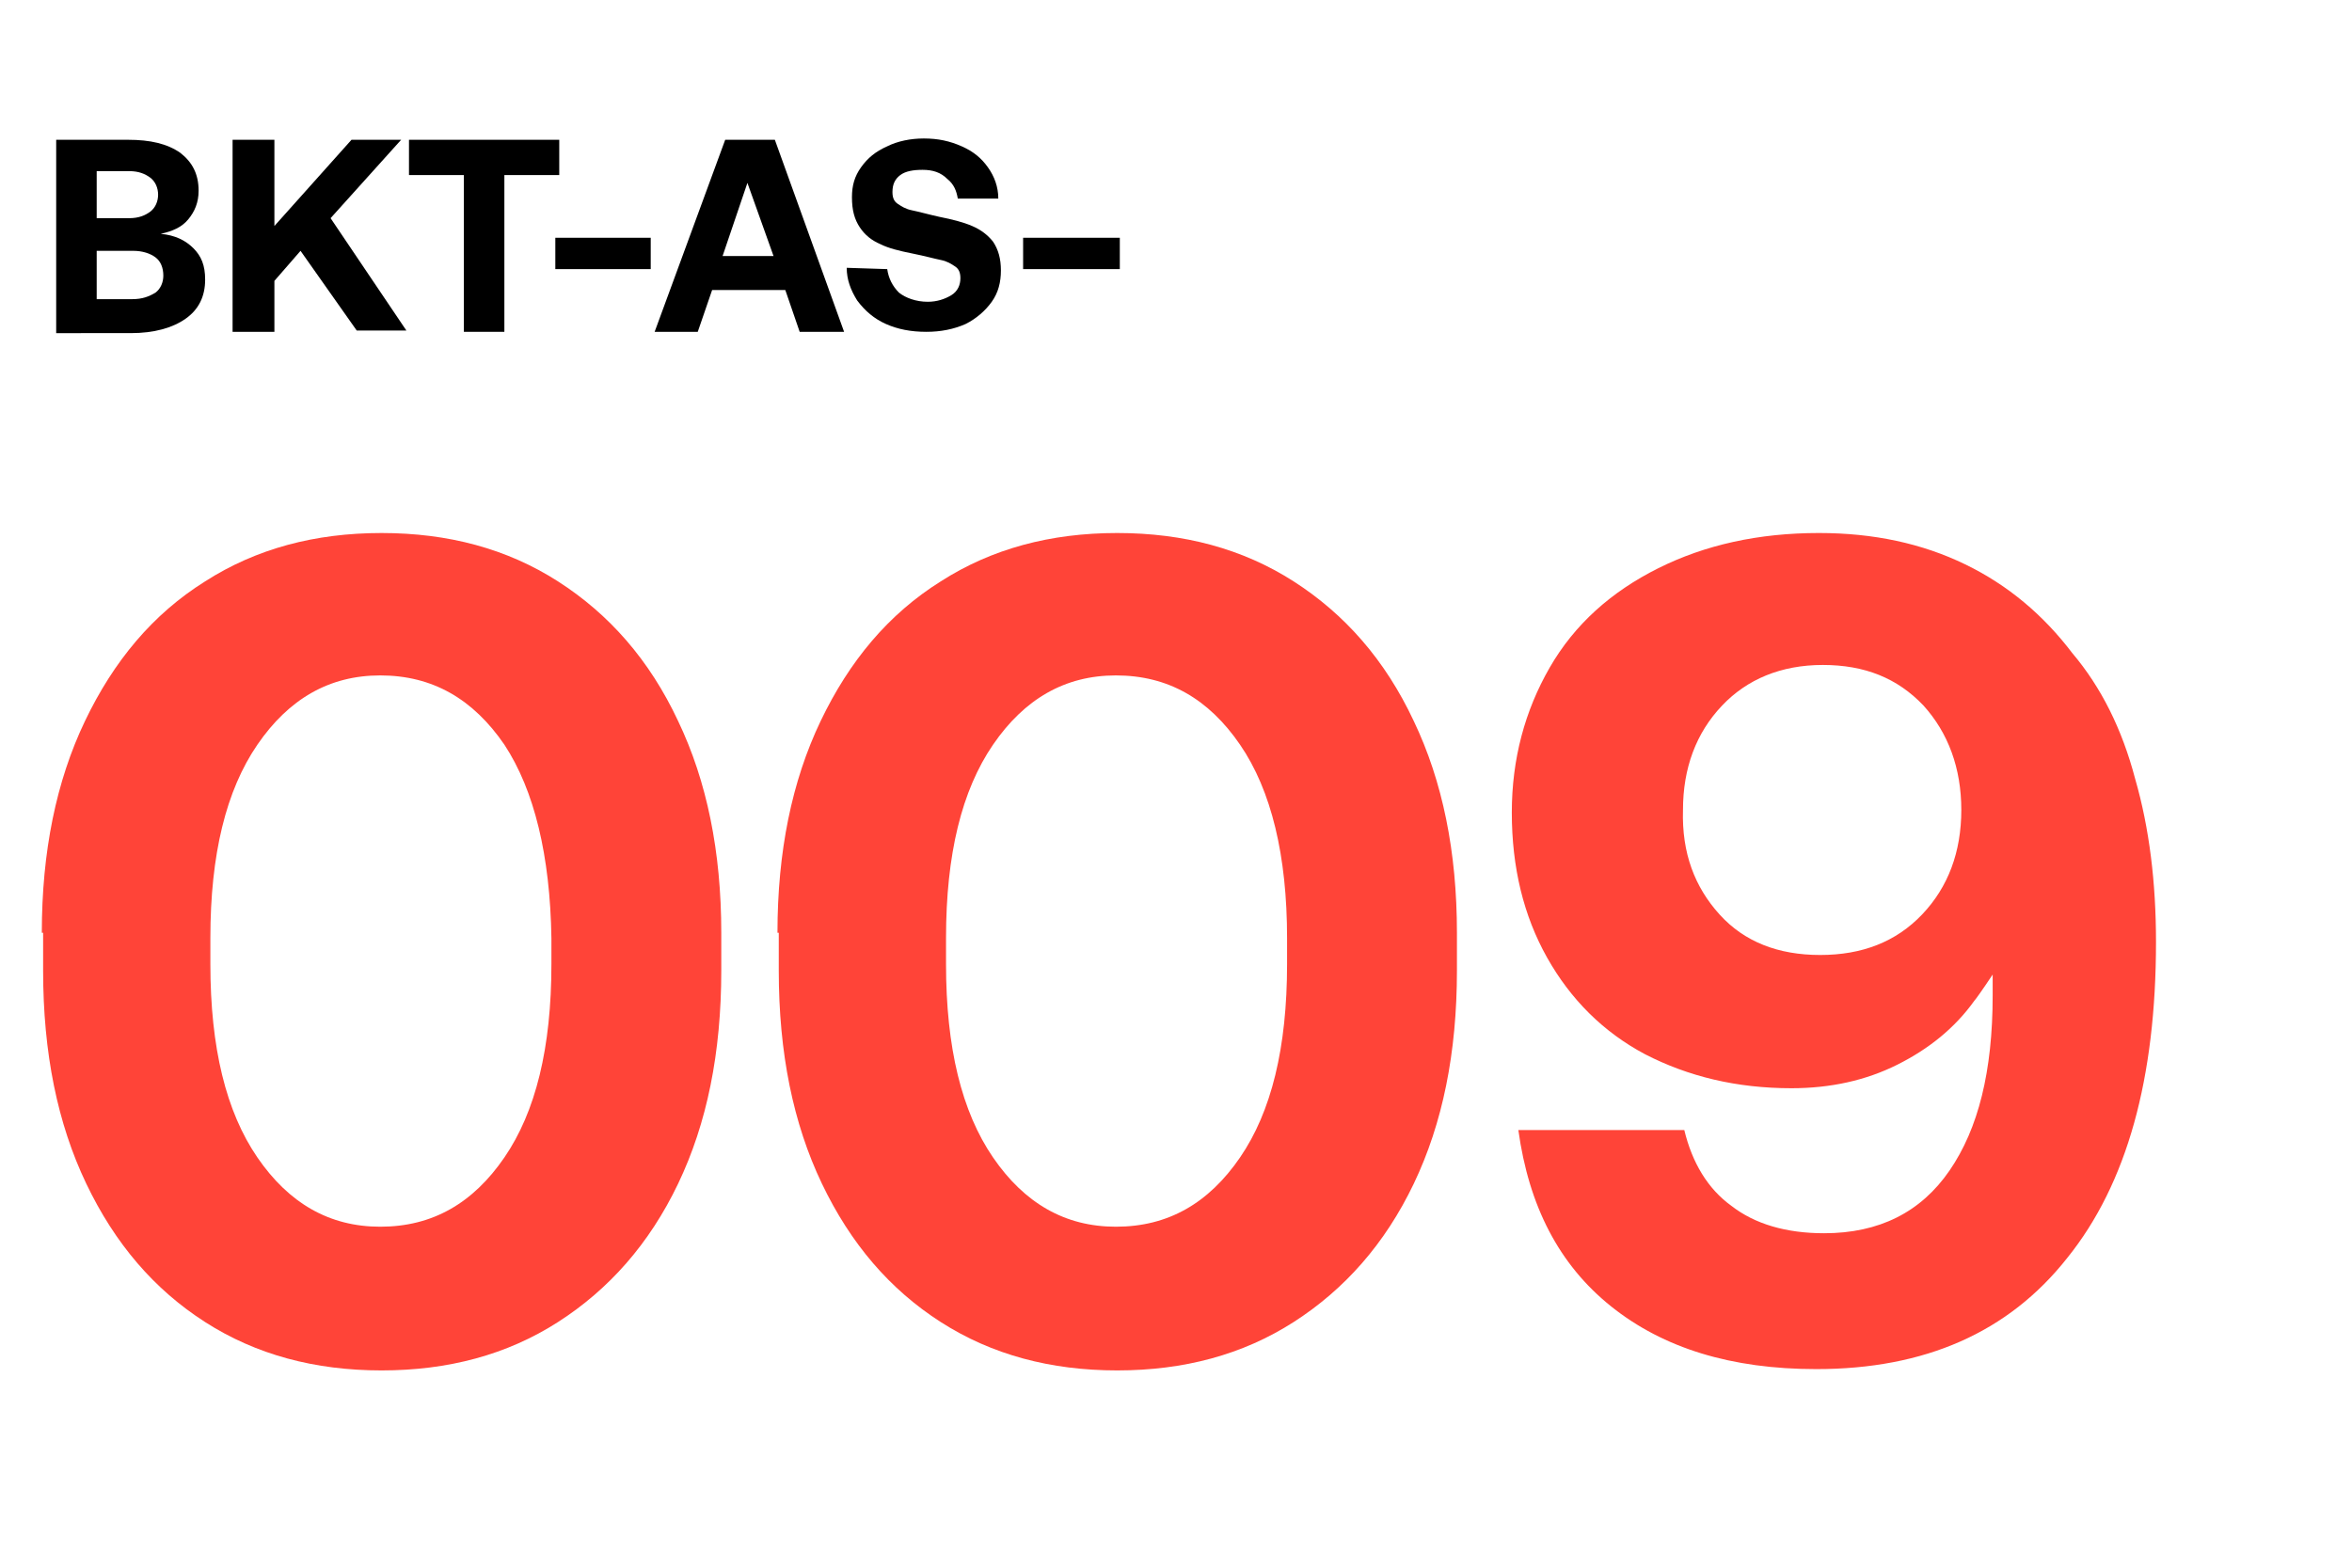 <?xml version="1.0" encoding="utf-8"?>
<!-- Generator: Adobe Illustrator 25.0.0, SVG Export Plug-In . SVG Version: 6.00 Build 0)  -->
<svg version="1.1" id="Curvas" xmlns="http://www.w3.org/2000/svg" xmlns:xlink="http://www.w3.org/1999/xlink" x="0px" y="0px"
	 viewBox="0 0 180 120" style="enable-background:new 0 0 180 120;" xml:space="preserve">
<style type="text/css">
	.st0{fill:#FF4438;}
</style>
<g>
	<g>
		<path class="st0" d="M3.2,71.4c0-6.2,1.1-11.6,3.3-16.2c2.2-4.6,5.2-8.2,9.2-10.7c3.9-2.5,8.4-3.7,13.5-3.7
			c5.1,0,9.6,1.2,13.5,3.7c3.9,2.5,7,6,9.2,10.7c2.2,4.6,3.3,10,3.3,16.2v2.9c0,6.3-1.1,11.7-3.3,16.3c-2.2,4.6-5.3,8.1-9.2,10.6
			c-3.9,2.5-8.4,3.7-13.5,3.7c-5.1,0-9.6-1.2-13.5-3.7c-3.9-2.5-6.9-6-9.1-10.6c-2.2-4.6-3.3-10-3.3-16.3V71.4z M38.6,57
			c-2.4-3.5-5.5-5.3-9.5-5.3c-3.9,0-7,1.8-9.4,5.3c-2.4,3.5-3.6,8.4-3.6,14.8v2c0,6.4,1.2,11.3,3.6,14.8c2.4,3.5,5.5,5.3,9.4,5.3
			c4,0,7.1-1.8,9.5-5.3c2.4-3.5,3.6-8.4,3.6-14.8v-2C42.1,65.5,40.9,60.5,38.6,57z"/>
		<path class="st0" d="M59.5,71.4c0-6.2,1.1-11.6,3.3-16.2C65,50.6,68,47,72,44.5c3.9-2.5,8.4-3.7,13.5-3.7c5.1,0,9.6,1.2,13.5,3.7
			c3.9,2.5,7,6,9.2,10.7c2.2,4.6,3.3,10,3.3,16.2v2.9c0,6.3-1.1,11.7-3.3,16.3c-2.2,4.6-5.3,8.1-9.2,10.6c-3.9,2.5-8.4,3.7-13.5,3.7
			c-5.1,0-9.6-1.2-13.5-3.7c-3.9-2.5-6.9-6-9.1-10.6c-2.2-4.6-3.3-10-3.3-16.3V71.4z M94.9,57c-2.4-3.5-5.5-5.3-9.5-5.3
			c-3.9,0-7,1.8-9.4,5.3c-2.4,3.5-3.6,8.4-3.6,14.8v2c0,6.4,1.2,11.3,3.6,14.8c2.4,3.5,5.5,5.3,9.4,5.3c4,0,7.1-1.8,9.5-5.3
			c2.4-3.5,3.6-8.4,3.6-14.8v-2C98.5,65.5,97.3,60.5,94.9,57z"/>
		<path class="st0" d="M163.4,59.6c1.1,3.8,1.6,8,1.6,12.5c0,10.4-2.2,18.5-6.8,24.2c-4.5,5.7-10.9,8.5-19.2,8.5
			c-6.5,0-11.7-1.6-15.7-4.8c-4-3.2-6.3-7.7-7.1-13.5h12.7c0.6,2.5,1.8,4.5,3.6,5.8c1.8,1.4,4.2,2.1,7.1,2.1c4.2,0,7.4-1.6,9.6-4.8
			c2.2-3.2,3.3-7.6,3.3-13.4v-1.6c-0.8,1.2-1.3,1.9-1.4,2c-1.5,2.1-3.5,3.7-5.9,4.9c-2.4,1.2-5.1,1.8-8.1,1.8
			c-4.2,0-7.9-0.9-11.2-2.6c-3.2-1.7-5.7-4.2-7.5-7.4c-1.8-3.2-2.7-6.9-2.7-11.1c0-4.1,1-7.8,2.9-11.1c1.9-3.3,4.7-5.8,8.3-7.6
			c3.6-1.8,7.7-2.7,12.3-2.7c4.2,0,7.9,0.8,11.2,2.4c3.3,1.6,6,3.9,8.2,6.8C160.8,52.6,162.4,55.8,163.4,59.6z M131.6,70
			c1.9,2.1,4.5,3.1,7.7,3.1c3.2,0,5.8-1,7.8-3.1c2-2.1,3-4.8,3-8c0-3.2-1-5.9-2.9-8c-2-2.1-4.5-3.1-7.7-3.1c-3.2,0-5.8,1.1-7.7,3.1
			c-2,2.1-3,4.8-3,8C128.7,65.3,129.7,67.9,131.6,70z"/>
	</g>
	<g>
		<path d="M9.8,10.7c1.7,0,3,0.3,4,1c0.9,0.7,1.4,1.6,1.4,2.9c0,0.9-0.3,1.6-0.8,2.2s-1.2,0.9-2.1,1.1c1.1,0.1,1.9,0.5,2.5,1.1
			c0.6,0.6,0.9,1.3,0.9,2.4c0,1.3-0.5,2.3-1.5,3c-1,0.7-2.4,1.1-4.2,1.1H4.3V10.7H9.8z M7.4,16.7h2.5c0.7,0,1.2-0.2,1.6-0.5
			c0.4-0.3,0.6-0.8,0.6-1.3s-0.2-1-0.6-1.3c-0.4-0.3-0.9-0.5-1.6-0.5H7.4V16.7z M7.4,22.9h2.7c0.8,0,1.3-0.2,1.8-0.5
			c0.4-0.3,0.6-0.8,0.6-1.3c0-0.6-0.2-1.1-0.6-1.4c-0.4-0.3-1-0.5-1.7-0.5H7.4V22.9z"/>
		<path d="M17.8,10.7H21v6.6l5.9-6.6h3.8l-5.4,6l5.8,8.6h-3.8L23,19.2L21,21.5v3.9h-3.2V10.7z"/>
		<path d="M31.2,10.7h11.6v2.7h-4.2v12h-3.1v-12h-4.2V10.7z"/>
		<path d="M42.5,20.6v-2.4h7.3v2.4H42.5z"/>
		<path d="M50.1,25.4l5.4-14.7h3.8l5.3,14.7h-3.4l-1.1-3.2h-5.6l-1.1,3.2H50.1z M55.3,19.6h3.9l-2-5.6L55.3,19.6z"/>
		<path d="M67.9,20.6c0.1,0.7,0.4,1.3,0.9,1.8c0.5,0.4,1.3,0.7,2.2,0.7c0.7,0,1.3-0.2,1.8-0.5c0.5-0.3,0.7-0.8,0.7-1.3
			c0-0.4-0.1-0.7-0.4-0.9c-0.3-0.2-0.6-0.4-1.1-0.5c-0.5-0.1-1.2-0.3-2.2-0.5c-1-0.2-1.8-0.4-2.4-0.7c-0.7-0.3-1.2-0.7-1.6-1.3
			c-0.4-0.6-0.6-1.3-0.6-2.3c0-0.9,0.2-1.6,0.7-2.3c0.5-0.7,1.1-1.2,2-1.6c0.8-0.4,1.8-0.6,2.8-0.6c1.1,0,2,0.2,2.9,0.6
			c0.9,0.4,1.5,0.9,2,1.6c0.5,0.7,0.8,1.5,0.8,2.4h-3.1c-0.1-0.6-0.3-1.1-0.8-1.5C72,13.2,71.4,13,70.6,13c-0.7,0-1.3,0.1-1.7,0.4
			c-0.4,0.3-0.6,0.7-0.6,1.3c0,0.4,0.1,0.7,0.4,0.9c0.3,0.2,0.6,0.4,1.1,0.5c0.5,0.1,1.2,0.3,2.1,0.5c1,0.2,1.8,0.4,2.5,0.7
			c0.7,0.3,1.2,0.7,1.6,1.2c0.4,0.6,0.6,1.3,0.6,2.2c0,0.9-0.2,1.7-0.7,2.4c-0.5,0.7-1.2,1.3-2,1.7c-0.9,0.4-1.9,0.6-3,0.6
			c-1.2,0-2.2-0.2-3.1-0.6c-0.9-0.4-1.6-1-2.2-1.8c-0.5-0.8-0.8-1.6-0.8-2.5L67.9,20.6z"/>
		<path d="M78.3,20.6v-2.4h7.4v2.4H78.3z"/>
	</g>
</g>
</svg>
